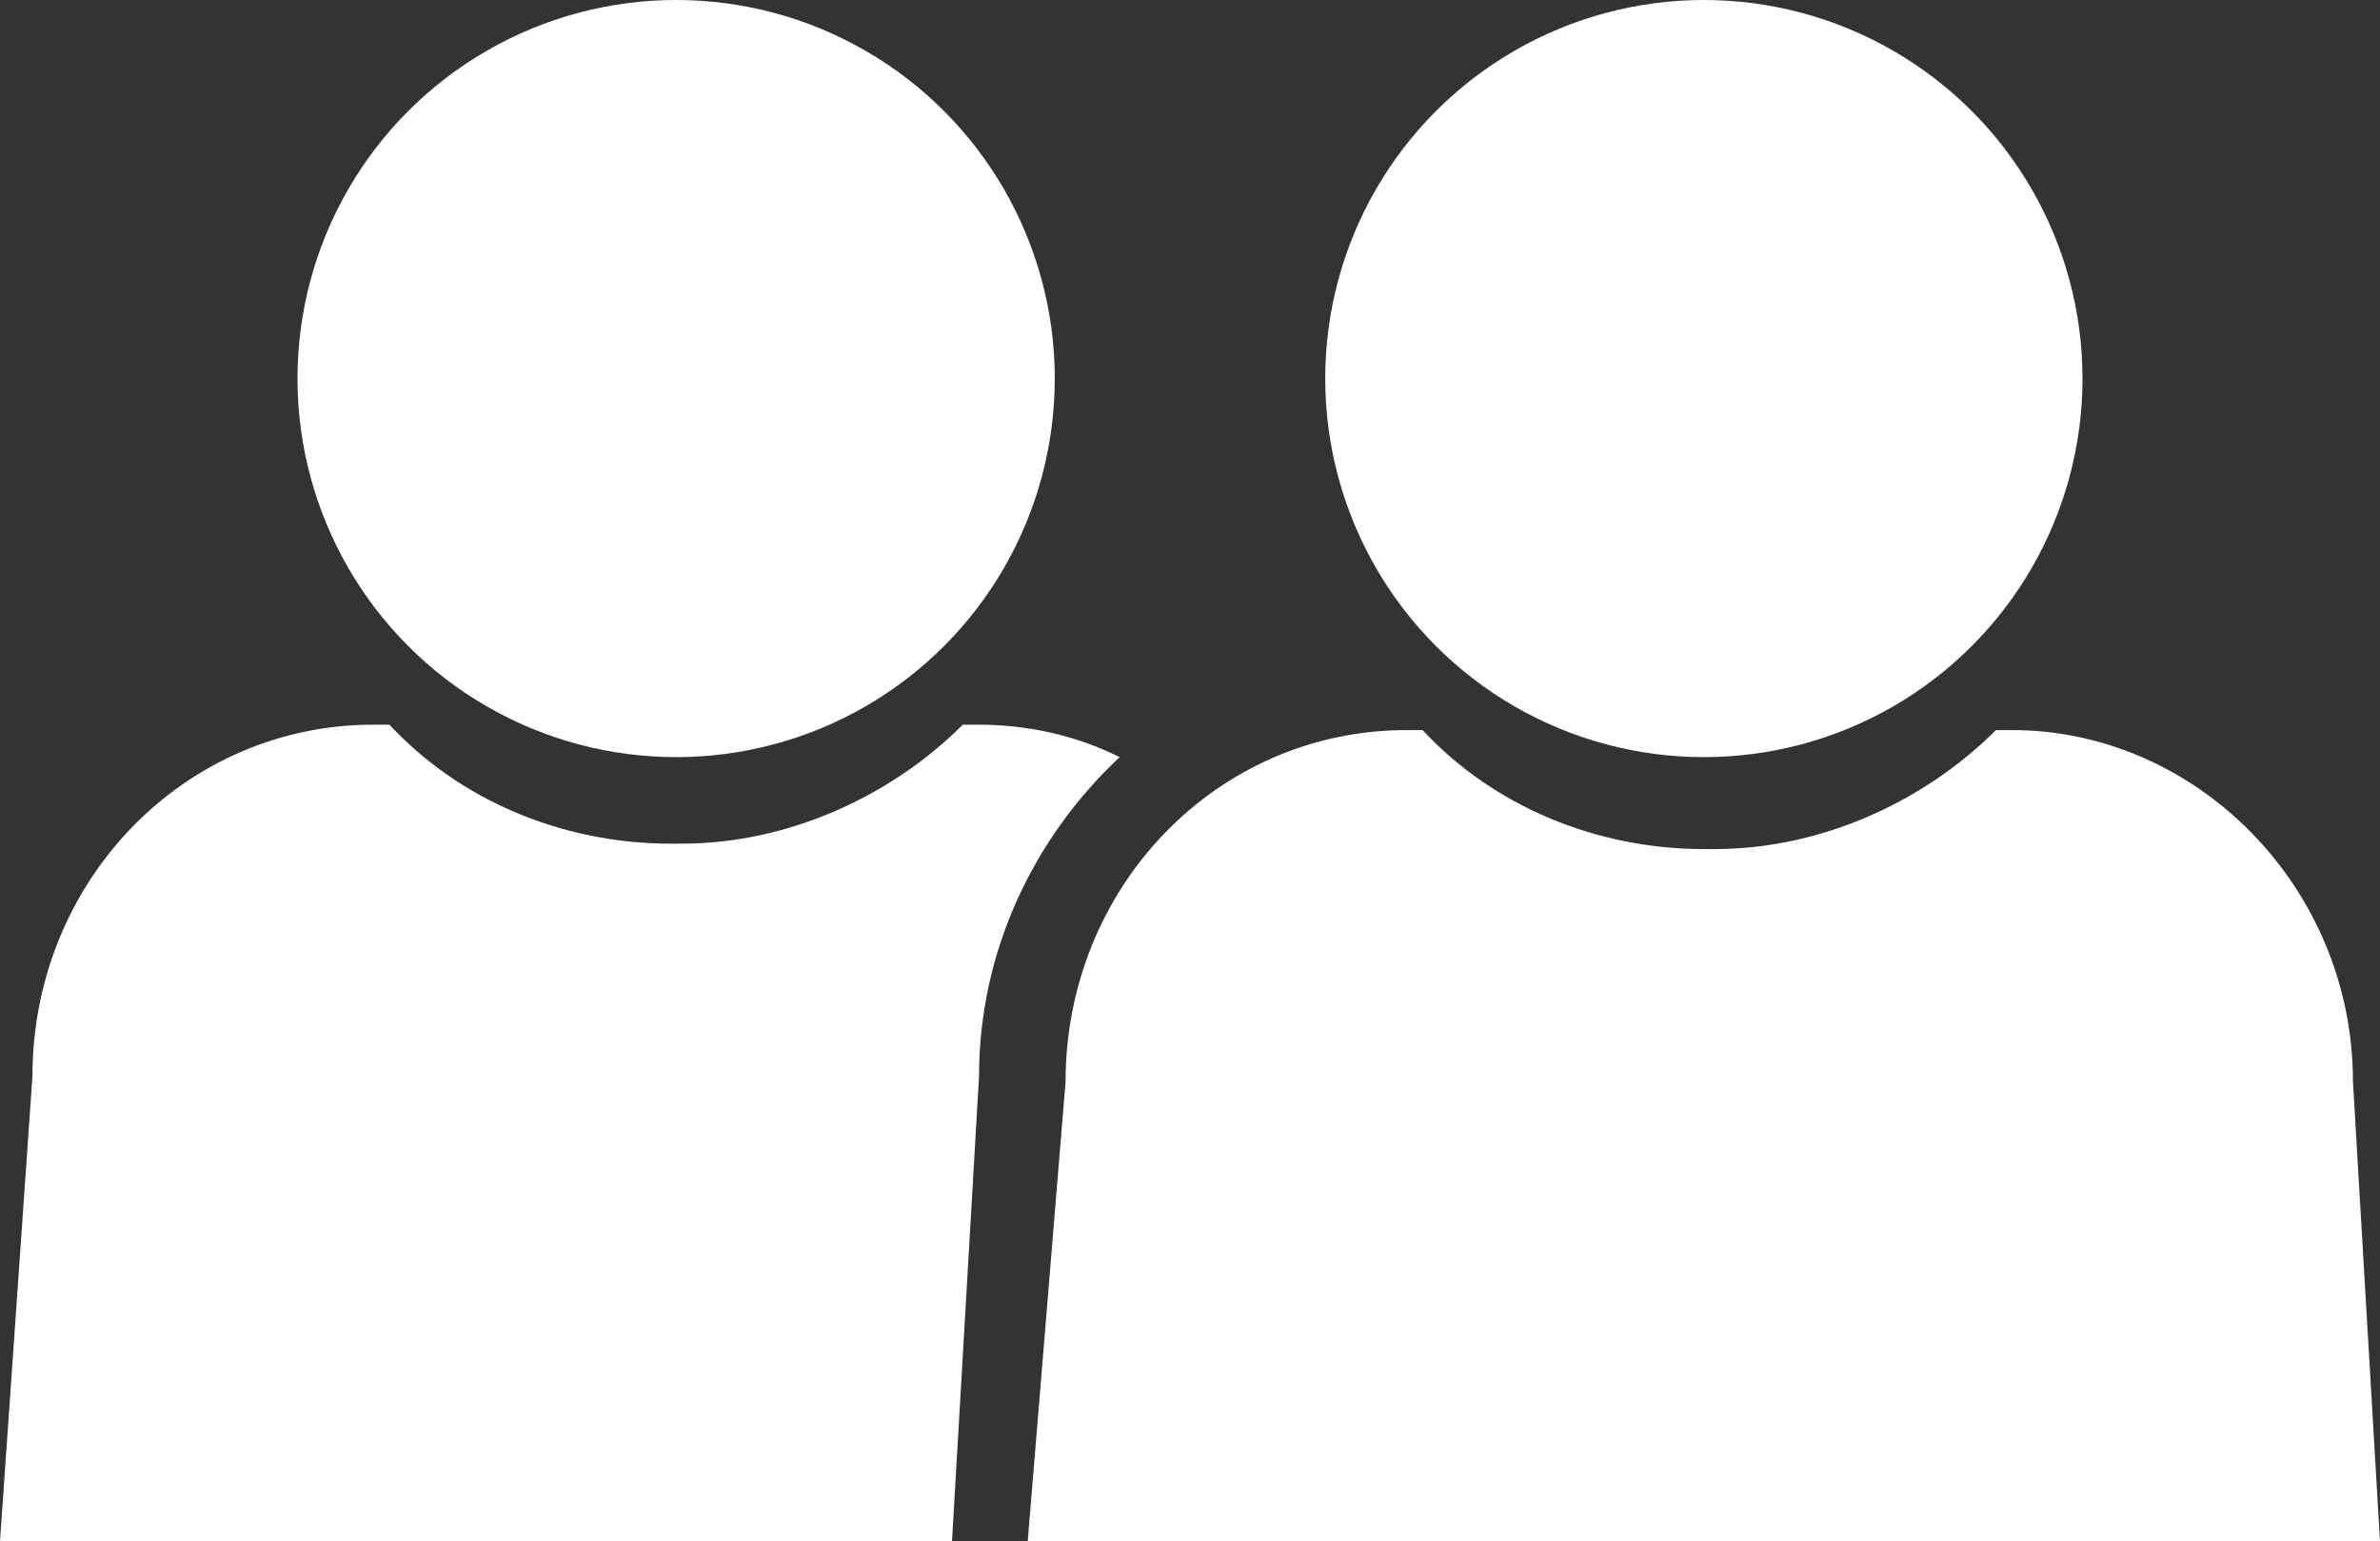 <?xml version="1.0" encoding="utf-8"?>
<!-- Generator: Adobe Illustrator 26.1.0, SVG Export Plug-In . SVG Version: 6.00 Build 0)  -->
<svg version="1.1" id="Layer_1" xmlns="http://www.w3.org/2000/svg" xmlns:xlink="http://www.w3.org/1999/xlink" x="0px" y="0px"
	 viewBox="0 0 44 28.5" style="enable-background:new 0 0 44 28.5;" xml:space="preserve">
<rect x="0" y="0" width="44" height="28.5" fill="#333333" stroke="none"/>
<style type="text/css">
	.st0{fill:#FFFFFF;}
</style>
<g>
	<circle class="st0" cx="31.5" cy="7" r="7"/>
	<g>
		<circle class="st0" cx="12.5" cy="7" r="7"/>
		<path class="st0" d="M18.1,19.9c0-2.3,1-4.4,2.6-5.9c-0.8-0.4-1.7-0.6-2.6-0.6h-0.3c-1.3,1.3-3.2,2.2-5.2,2.2c0,0-0.1,0-0.1,0
			c0,0-0.1,0-0.1,0c-2,0-3.9-0.8-5.2-2.2H6.9c-3.5,0-6.3,2.9-6.3,6.5L0,28.5h12.5h5.1L18.1,19.9z"/>
	</g>
	<path class="st0" d="M43.5,20c0-3.6-2.9-6.5-6.3-6.5h-0.3c-1.3,1.3-3.2,2.2-5.2,2.2c0,0-0.1,0-0.1,0c0,0-0.1,0-0.1,0
		c-2,0-3.9-0.8-5.2-2.2h-0.3c-3.5,0-6.3,2.9-6.3,6.5L19,28.5h12.5H44L43.5,20z"/>
</g>
</svg>
